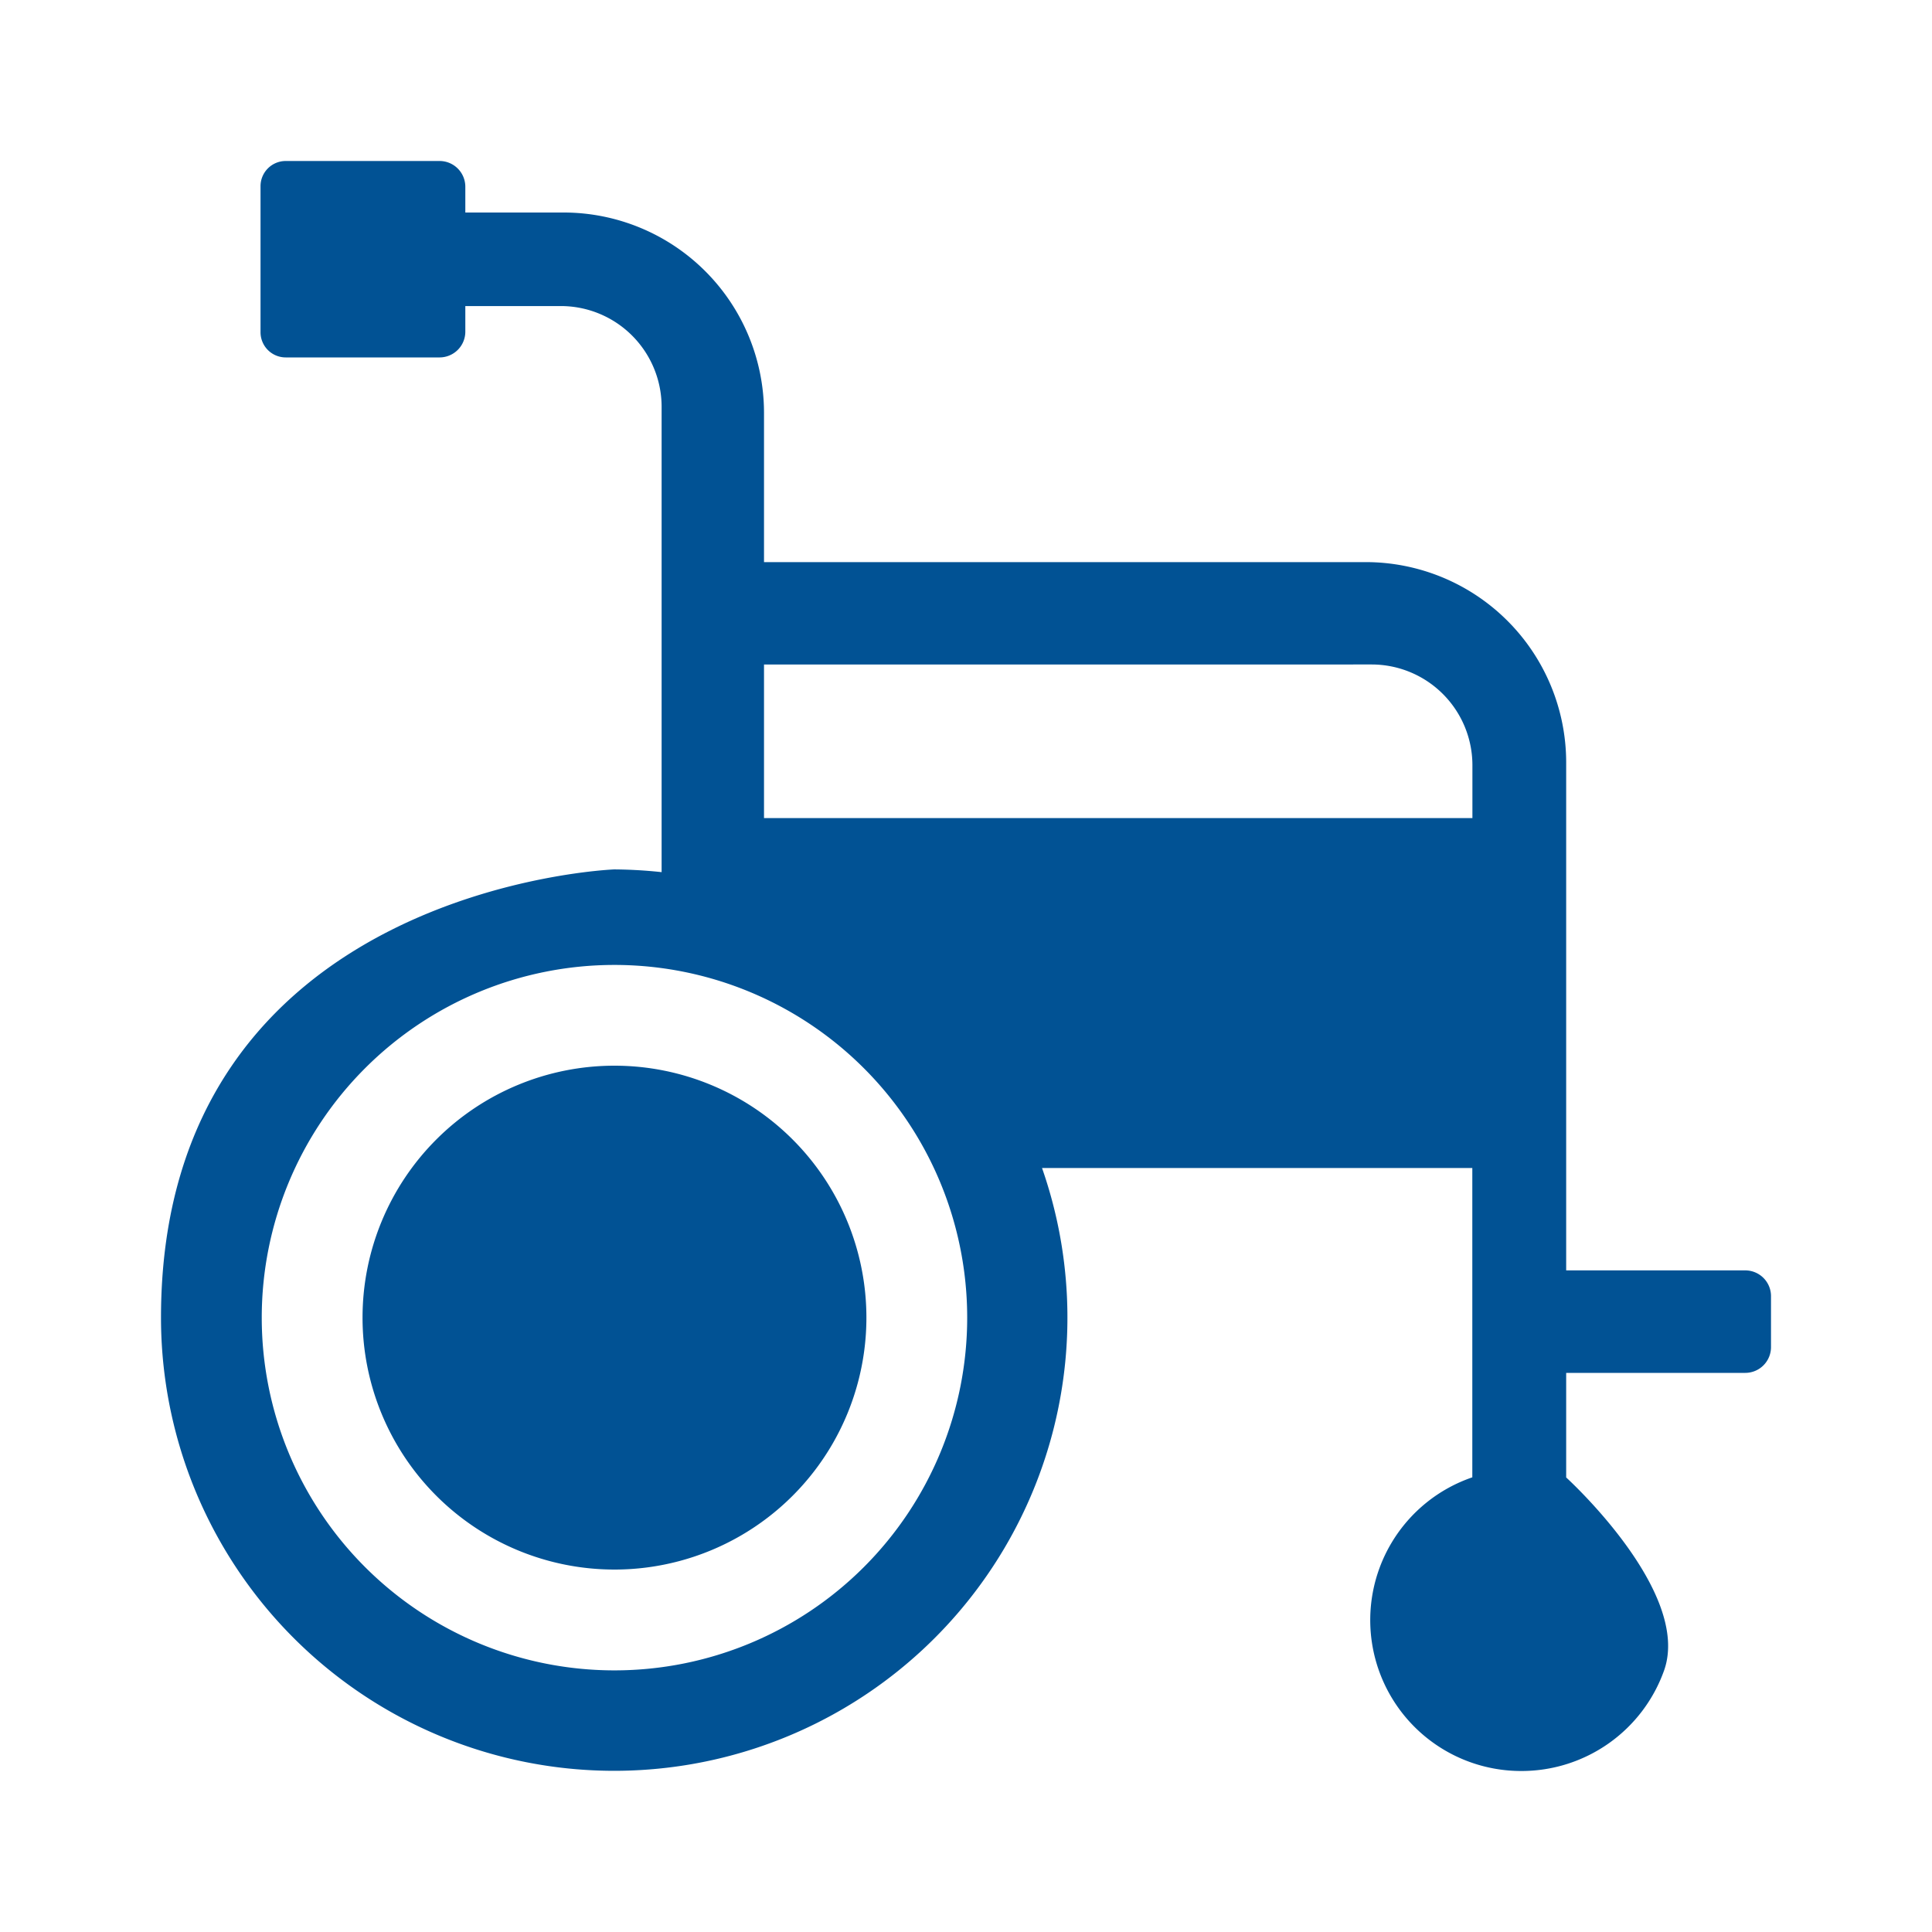 <svg xmlns="http://www.w3.org/2000/svg" width="60" height="60"><defs><clipPath id="a"><rect width="60" height="60"/></clipPath></defs><g clip-path="url(#a)"><path data-name="long-term" d="M47.248 55a4.686 4.686 0 01-1.524-9.12v-9.607H32.361A14.075 14.075 0 115 40.921C5 27.527 19.081 27 19.081 27h-.124a14.623 14.623 0 011.59.085v-14.45a3.13 3.13 0 00-3.13-3.13h-2.966v.795a.8.8 0 01-.794.8H8.873a.782.782 0 01-.782-.782V5.782A.782.782 0 018.873 5h4.784a.8.8 0 01.794.8v.8H17.5a6.225 6.225 0 016.227 6.2v4.657h18.684a6.225 6.225 0 016.228 6.209v15.787H54.2a.8.8 0 01.8.795v1.588a.8.8 0 01-.8.8h-5.561v3.248s3.9 3.542 3.043 5.987A4.7 4.7 0 0147.248 55zM19.082 29.967a10.954 10.954 0 1010.955 10.954 10.953 10.953 0 00-10.955-10.954zm4.645-9.33v4.77h22v-1.641a3.13 3.13 0 00-3.13-3.13zm-4.645 28.107a7.824 7.824 0 117.825-7.824 7.824 7.824 0 01-7.825 7.824z" fill="#015294"/></g></svg>